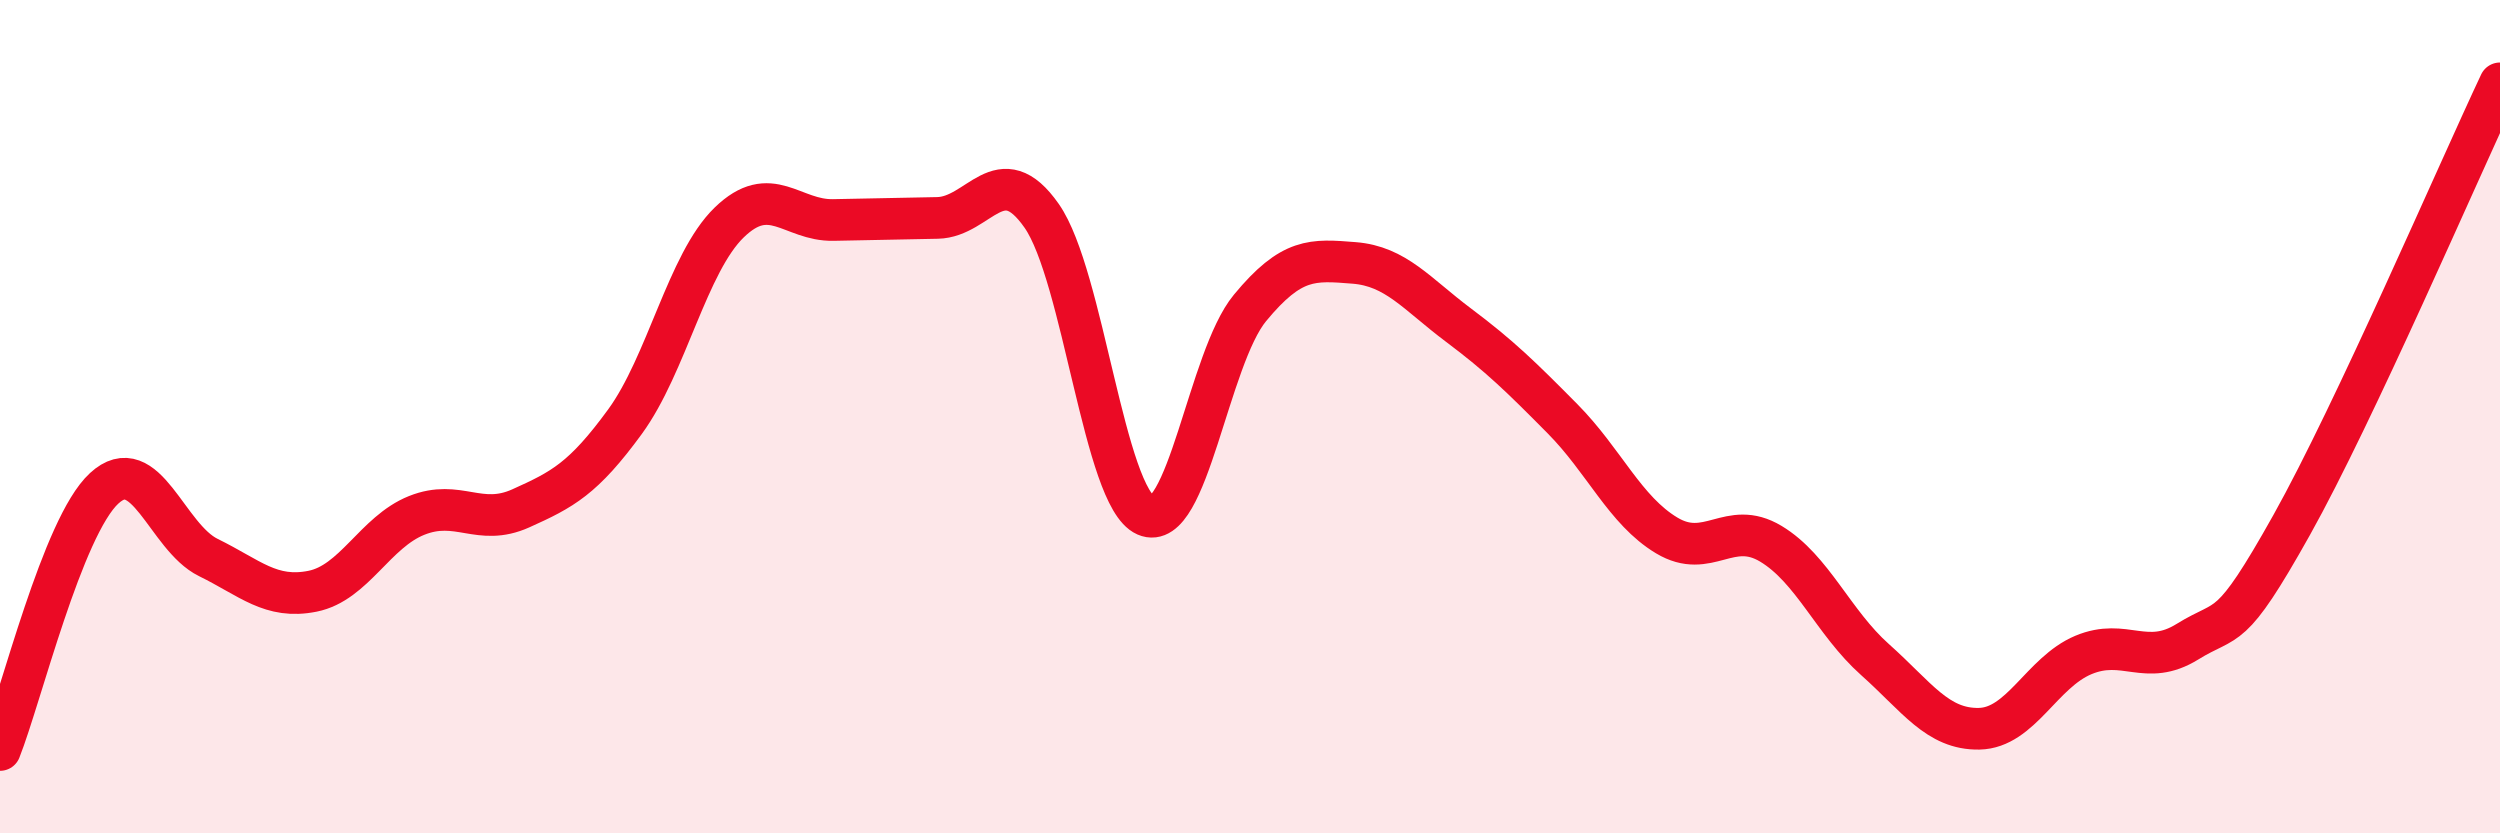 
    <svg width="60" height="20" viewBox="0 0 60 20" xmlns="http://www.w3.org/2000/svg">
      <path
        d="M 0,18 C 0.5,16.74 1.5,12.64 2.5,11.72 C 3.5,10.8 4,12.89 5,13.38 C 6,13.87 6.5,14.39 7.5,14.19 C 8.5,13.99 9,12.77 10,12.37 C 11,11.97 11.5,12.65 12.5,12.2 C 13.5,11.75 14,11.49 15,10.12 C 16,8.75 16.5,6.31 17.5,5.34 C 18.5,4.37 19,5.3 20,5.28 C 21,5.26 21.5,5.25 22.5,5.23 C 23.5,5.21 24,3.75 25,5.18 C 26,6.61 26.5,11.93 27.5,12.37 C 28.5,12.81 29,8.6 30,7.39 C 31,6.18 31.5,6.23 32.5,6.31 C 33.5,6.39 34,7.05 35,7.8 C 36,8.55 36.5,9.04 37.5,10.05 C 38.5,11.06 39,12.25 40,12.85 C 41,13.45 41.5,12.45 42.5,13.05 C 43.5,13.65 44,14.94 45,15.83 C 46,16.72 46.5,17.51 47.5,17.49 C 48.5,17.47 49,16.14 50,15.72 C 51,15.3 51.5,16.02 52.5,15.4 C 53.5,14.78 53.5,15.28 55,12.6 C 56.5,9.92 59,4.12 60,2L60 20L0 20Z"
        fill="#EB0A25"
        opacity="0.1"
        stroke-linecap="round"
        stroke-linejoin="round"
      />
      <path
        d="M 0,18 C 0.5,16.74 1.5,12.64 2.5,11.72 C 3.5,10.8 4,12.89 5,13.38 C 6,13.87 6.5,14.39 7.5,14.19 C 8.5,13.99 9,12.77 10,12.37 C 11,11.97 11.5,12.65 12.5,12.2 C 13.5,11.75 14,11.49 15,10.12 C 16,8.75 16.5,6.31 17.5,5.34 C 18.5,4.37 19,5.3 20,5.28 C 21,5.26 21.5,5.25 22.5,5.23 C 23.5,5.21 24,3.75 25,5.18 C 26,6.61 26.5,11.93 27.5,12.37 C 28.5,12.81 29,8.6 30,7.39 C 31,6.18 31.5,6.23 32.5,6.31 C 33.5,6.39 34,7.05 35,7.8 C 36,8.55 36.5,9.04 37.5,10.05 C 38.5,11.06 39,12.25 40,12.85 C 41,13.45 41.5,12.45 42.5,13.05 C 43.5,13.65 44,14.94 45,15.83 C 46,16.72 46.5,17.51 47.5,17.49 C 48.5,17.47 49,16.14 50,15.72 C 51,15.3 51.5,16.02 52.5,15.4 C 53.5,14.78 53.5,15.28 55,12.6 C 56.5,9.92 59,4.12 60,2"
        stroke="#EB0A25"
        stroke-width="1"
        fill="none"
        stroke-linecap="round"
        stroke-linejoin="round"
      />
    </svg>
  